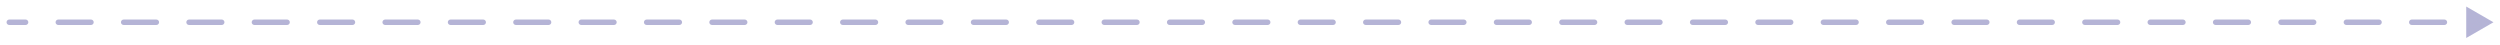 <?xml version="1.0" encoding="UTF-8"?> <svg xmlns="http://www.w3.org/2000/svg" viewBox="9763.083 7872.094 382.417 6.812"><path fill="#B5B4D6" stroke="none" fill-opacity="1" stroke-width="1" stroke-opacity="1" font-size-adjust="none" id="tSvga9753b69c0" title="Path 1" d="M 9764.5 7875.083 C 9764.27 7875.083 9764.083 7875.27 9764.083 7875.5 C 9764.083 7875.73 9764.27 7875.917 9764.5 7875.917C 9764.5 7875.639 9764.5 7875.361 9764.5 7875.083Z M 10144.5 7875.5 C 10143.111 7874.698 10141.722 7873.896 10140.333 7873.094 C 10140.333 7874.698 10140.333 7876.302 10140.333 7877.906C 10141.722 7877.104 10143.111 7876.302 10144.5 7875.5Z M 9767 7875.917 C 9767.23 7875.917 9767.417 7875.73 9767.417 7875.5 C 9767.417 7875.27 9767.23 7875.083 9767 7875.083C 9767 7875.361 9767 7875.639 9767 7875.917Z M 9772 7875.083 C 9771.77 7875.083 9771.583 7875.27 9771.583 7875.5 C 9771.583 7875.73 9771.77 7875.917 9772 7875.917C 9772 7875.639 9772 7875.361 9772 7875.083Z M 9777 7875.917 C 9777.23 7875.917 9777.417 7875.73 9777.417 7875.5 C 9777.417 7875.27 9777.23 7875.083 9777 7875.083C 9777 7875.361 9777 7875.639 9777 7875.917Z M 9782 7875.083 C 9781.77 7875.083 9781.583 7875.27 9781.583 7875.5 C 9781.583 7875.73 9781.77 7875.917 9782 7875.917C 9782 7875.639 9782 7875.361 9782 7875.083Z M 9787 7875.917 C 9787.23 7875.917 9787.417 7875.73 9787.417 7875.5 C 9787.417 7875.27 9787.23 7875.083 9787 7875.083C 9787 7875.361 9787 7875.639 9787 7875.917Z M 9792 7875.083 C 9791.77 7875.083 9791.583 7875.27 9791.583 7875.5 C 9791.583 7875.73 9791.77 7875.917 9792 7875.917C 9792 7875.639 9792 7875.361 9792 7875.083Z M 9797 7875.917 C 9797.23 7875.917 9797.417 7875.73 9797.417 7875.5 C 9797.417 7875.27 9797.23 7875.083 9797 7875.083C 9797 7875.361 9797 7875.639 9797 7875.917Z M 9802 7875.083 C 9801.77 7875.083 9801.583 7875.27 9801.583 7875.5 C 9801.583 7875.73 9801.77 7875.917 9802 7875.917C 9802 7875.639 9802 7875.361 9802 7875.083Z M 9807 7875.917 C 9807.23 7875.917 9807.417 7875.73 9807.417 7875.5 C 9807.417 7875.27 9807.23 7875.083 9807 7875.083C 9807 7875.361 9807 7875.639 9807 7875.917Z M 9812 7875.083 C 9811.77 7875.083 9811.583 7875.27 9811.583 7875.5 C 9811.583 7875.73 9811.77 7875.917 9812 7875.917C 9812 7875.639 9812 7875.361 9812 7875.083Z M 9817 7875.917 C 9817.23 7875.917 9817.417 7875.73 9817.417 7875.5 C 9817.417 7875.27 9817.23 7875.083 9817 7875.083C 9817 7875.361 9817 7875.639 9817 7875.917Z M 9822 7875.083 C 9821.77 7875.083 9821.583 7875.27 9821.583 7875.5 C 9821.583 7875.73 9821.77 7875.917 9822 7875.917C 9822 7875.639 9822 7875.361 9822 7875.083Z M 9827 7875.917 C 9827.23 7875.917 9827.417 7875.73 9827.417 7875.5 C 9827.417 7875.27 9827.23 7875.083 9827 7875.083C 9827 7875.361 9827 7875.639 9827 7875.917Z M 9832 7875.083 C 9831.77 7875.083 9831.583 7875.27 9831.583 7875.5 C 9831.583 7875.73 9831.77 7875.917 9832 7875.917C 9832 7875.639 9832 7875.361 9832 7875.083Z M 9837 7875.917 C 9837.23 7875.917 9837.417 7875.73 9837.417 7875.5 C 9837.417 7875.27 9837.23 7875.083 9837 7875.083C 9837 7875.361 9837 7875.639 9837 7875.917Z M 9842 7875.083 C 9841.77 7875.083 9841.583 7875.27 9841.583 7875.5 C 9841.583 7875.73 9841.77 7875.917 9842 7875.917C 9842 7875.639 9842 7875.361 9842 7875.083Z M 9847 7875.917 C 9847.23 7875.917 9847.417 7875.73 9847.417 7875.5 C 9847.417 7875.27 9847.23 7875.083 9847 7875.083C 9847 7875.361 9847 7875.639 9847 7875.917Z M 9852 7875.083 C 9851.77 7875.083 9851.583 7875.27 9851.583 7875.5 C 9851.583 7875.73 9851.77 7875.917 9852 7875.917C 9852 7875.639 9852 7875.361 9852 7875.083Z M 9857 7875.917 C 9857.23 7875.917 9857.417 7875.73 9857.417 7875.5 C 9857.417 7875.27 9857.23 7875.083 9857 7875.083C 9857 7875.361 9857 7875.639 9857 7875.917Z M 9862 7875.083 C 9861.77 7875.083 9861.583 7875.27 9861.583 7875.5 C 9861.583 7875.73 9861.77 7875.917 9862 7875.917C 9862 7875.639 9862 7875.361 9862 7875.083Z M 9867 7875.917 C 9867.23 7875.917 9867.417 7875.73 9867.417 7875.5 C 9867.417 7875.27 9867.23 7875.083 9867 7875.083C 9867 7875.361 9867 7875.639 9867 7875.917Z M 9872 7875.083 C 9871.77 7875.083 9871.583 7875.27 9871.583 7875.5 C 9871.583 7875.73 9871.77 7875.917 9872 7875.917C 9872 7875.639 9872 7875.361 9872 7875.083Z M 9877 7875.917 C 9877.23 7875.917 9877.417 7875.73 9877.417 7875.5 C 9877.417 7875.27 9877.23 7875.083 9877 7875.083C 9877 7875.361 9877 7875.639 9877 7875.917Z M 9882 7875.083 C 9881.77 7875.083 9881.583 7875.27 9881.583 7875.5 C 9881.583 7875.73 9881.77 7875.917 9882 7875.917C 9882 7875.639 9882 7875.361 9882 7875.083Z M 9887 7875.917 C 9887.23 7875.917 9887.417 7875.73 9887.417 7875.5 C 9887.417 7875.27 9887.23 7875.083 9887 7875.083C 9887 7875.361 9887 7875.639 9887 7875.917Z M 9892 7875.083 C 9891.77 7875.083 9891.583 7875.27 9891.583 7875.5 C 9891.583 7875.73 9891.77 7875.917 9892 7875.917C 9892 7875.639 9892 7875.361 9892 7875.083Z M 9897 7875.917 C 9897.23 7875.917 9897.417 7875.73 9897.417 7875.5 C 9897.417 7875.27 9897.23 7875.083 9897 7875.083C 9897 7875.361 9897 7875.639 9897 7875.917Z M 9902 7875.083 C 9901.77 7875.083 9901.583 7875.27 9901.583 7875.5 C 9901.583 7875.73 9901.77 7875.917 9902 7875.917C 9902 7875.639 9902 7875.361 9902 7875.083Z M 9907 7875.917 C 9907.23 7875.917 9907.417 7875.73 9907.417 7875.5 C 9907.417 7875.27 9907.23 7875.083 9907 7875.083C 9907 7875.361 9907 7875.639 9907 7875.917Z M 9912 7875.083 C 9911.77 7875.083 9911.583 7875.27 9911.583 7875.5 C 9911.583 7875.73 9911.77 7875.917 9912 7875.917C 9912 7875.639 9912 7875.361 9912 7875.083Z M 9917 7875.917 C 9917.23 7875.917 9917.417 7875.73 9917.417 7875.5 C 9917.417 7875.27 9917.23 7875.083 9917 7875.083C 9917 7875.361 9917 7875.639 9917 7875.917Z M 9922 7875.083 C 9921.77 7875.083 9921.583 7875.27 9921.583 7875.5 C 9921.583 7875.73 9921.77 7875.917 9922 7875.917C 9922 7875.639 9922 7875.361 9922 7875.083Z M 9927 7875.917 C 9927.23 7875.917 9927.417 7875.73 9927.417 7875.5 C 9927.417 7875.27 9927.23 7875.083 9927 7875.083C 9927 7875.361 9927 7875.639 9927 7875.917Z M 9932 7875.083 C 9931.77 7875.083 9931.583 7875.27 9931.583 7875.5 C 9931.583 7875.73 9931.77 7875.917 9932 7875.917C 9932 7875.639 9932 7875.361 9932 7875.083Z M 9937 7875.917 C 9937.23 7875.917 9937.417 7875.73 9937.417 7875.5 C 9937.417 7875.27 9937.23 7875.083 9937 7875.083C 9937 7875.361 9937 7875.639 9937 7875.917Z M 9942 7875.083 C 9941.77 7875.083 9941.583 7875.27 9941.583 7875.5 C 9941.583 7875.73 9941.77 7875.917 9942 7875.917C 9942 7875.639 9942 7875.361 9942 7875.083Z M 9947 7875.917 C 9947.23 7875.917 9947.417 7875.73 9947.417 7875.5 C 9947.417 7875.27 9947.23 7875.083 9947 7875.083C 9947 7875.361 9947 7875.639 9947 7875.917Z M 9952 7875.083 C 9951.77 7875.083 9951.583 7875.27 9951.583 7875.5 C 9951.583 7875.73 9951.77 7875.917 9952 7875.917C 9952 7875.639 9952 7875.361 9952 7875.083Z M 9957 7875.917 C 9957.23 7875.917 9957.417 7875.73 9957.417 7875.5 C 9957.417 7875.27 9957.23 7875.083 9957 7875.083C 9957 7875.361 9957 7875.639 9957 7875.917Z M 9962 7875.083 C 9961.77 7875.083 9961.583 7875.27 9961.583 7875.5 C 9961.583 7875.73 9961.77 7875.917 9962 7875.917C 9962 7875.639 9962 7875.361 9962 7875.083Z M 9967 7875.917 C 9967.23 7875.917 9967.417 7875.73 9967.417 7875.5 C 9967.417 7875.27 9967.23 7875.083 9967 7875.083C 9967 7875.361 9967 7875.639 9967 7875.917Z M 9972 7875.083 C 9971.77 7875.083 9971.583 7875.27 9971.583 7875.5 C 9971.583 7875.73 9971.77 7875.917 9972 7875.917C 9972 7875.639 9972 7875.361 9972 7875.083Z M 9977 7875.917 C 9977.23 7875.917 9977.417 7875.73 9977.417 7875.5 C 9977.417 7875.27 9977.23 7875.083 9977 7875.083C 9977 7875.361 9977 7875.639 9977 7875.917Z M 9982 7875.083 C 9981.77 7875.083 9981.583 7875.27 9981.583 7875.5 C 9981.583 7875.73 9981.77 7875.917 9982 7875.917C 9982 7875.639 9982 7875.361 9982 7875.083Z M 9987 7875.917 C 9987.23 7875.917 9987.417 7875.73 9987.417 7875.5 C 9987.417 7875.27 9987.23 7875.083 9987 7875.083C 9987 7875.361 9987 7875.639 9987 7875.917Z M 9992 7875.083 C 9991.77 7875.083 9991.583 7875.27 9991.583 7875.5 C 9991.583 7875.73 9991.77 7875.917 9992 7875.917C 9992 7875.639 9992 7875.361 9992 7875.083Z M 9997 7875.917 C 9997.23 7875.917 9997.417 7875.73 9997.417 7875.5 C 9997.417 7875.27 9997.23 7875.083 9997 7875.083C 9997 7875.361 9997 7875.639 9997 7875.917Z M 10002 7875.083 C 10001.77 7875.083 10001.583 7875.27 10001.583 7875.5 C 10001.583 7875.73 10001.77 7875.917 10002 7875.917C 10002 7875.639 10002 7875.361 10002 7875.083Z M 10007 7875.917 C 10007.23 7875.917 10007.417 7875.73 10007.417 7875.5 C 10007.417 7875.27 10007.23 7875.083 10007 7875.083C 10007 7875.361 10007 7875.639 10007 7875.917Z M 10012 7875.083 C 10011.77 7875.083 10011.583 7875.27 10011.583 7875.5 C 10011.583 7875.73 10011.77 7875.917 10012 7875.917C 10012 7875.639 10012 7875.361 10012 7875.083Z M 10017 7875.917 C 10017.23 7875.917 10017.417 7875.73 10017.417 7875.5 C 10017.417 7875.27 10017.23 7875.083 10017 7875.083C 10017 7875.361 10017 7875.639 10017 7875.917Z M 10022 7875.083 C 10021.77 7875.083 10021.583 7875.27 10021.583 7875.5 C 10021.583 7875.73 10021.77 7875.917 10022 7875.917C 10022 7875.639 10022 7875.361 10022 7875.083Z M 10027 7875.917 C 10027.23 7875.917 10027.417 7875.73 10027.417 7875.5 C 10027.417 7875.27 10027.23 7875.083 10027 7875.083C 10027 7875.361 10027 7875.639 10027 7875.917Z M 10032 7875.083 C 10031.77 7875.083 10031.583 7875.27 10031.583 7875.5 C 10031.583 7875.73 10031.77 7875.917 10032 7875.917C 10032 7875.639 10032 7875.361 10032 7875.083Z M 10037 7875.917 C 10037.23 7875.917 10037.417 7875.73 10037.417 7875.5 C 10037.417 7875.27 10037.23 7875.083 10037 7875.083C 10037 7875.361 10037 7875.639 10037 7875.917Z M 10042 7875.083 C 10041.77 7875.083 10041.583 7875.27 10041.583 7875.5 C 10041.583 7875.73 10041.77 7875.917 10042 7875.917C 10042 7875.639 10042 7875.361 10042 7875.083Z M 10047 7875.917 C 10047.23 7875.917 10047.417 7875.73 10047.417 7875.5 C 10047.417 7875.27 10047.23 7875.083 10047 7875.083C 10047 7875.361 10047 7875.639 10047 7875.917Z M 10052 7875.083 C 10051.77 7875.083 10051.583 7875.27 10051.583 7875.5 C 10051.583 7875.73 10051.77 7875.917 10052 7875.917C 10052 7875.639 10052 7875.361 10052 7875.083Z M 10057 7875.917 C 10057.23 7875.917 10057.417 7875.73 10057.417 7875.5 C 10057.417 7875.27 10057.23 7875.083 10057 7875.083C 10057 7875.361 10057 7875.639 10057 7875.917Z M 10062 7875.083 C 10061.77 7875.083 10061.583 7875.27 10061.583 7875.5 C 10061.583 7875.73 10061.77 7875.917 10062 7875.917C 10062 7875.639 10062 7875.361 10062 7875.083Z M 10067 7875.917 C 10067.23 7875.917 10067.417 7875.73 10067.417 7875.5 C 10067.417 7875.27 10067.23 7875.083 10067 7875.083C 10067 7875.361 10067 7875.639 10067 7875.917Z M 10072 7875.083 C 10071.77 7875.083 10071.583 7875.27 10071.583 7875.5 C 10071.583 7875.73 10071.77 7875.917 10072 7875.917C 10072 7875.639 10072 7875.361 10072 7875.083Z M 10077 7875.917 C 10077.23 7875.917 10077.417 7875.73 10077.417 7875.5 C 10077.417 7875.27 10077.23 7875.083 10077 7875.083C 10077 7875.361 10077 7875.639 10077 7875.917Z M 10082 7875.083 C 10081.77 7875.083 10081.583 7875.27 10081.583 7875.5 C 10081.583 7875.73 10081.77 7875.917 10082 7875.917C 10082 7875.639 10082 7875.361 10082 7875.083Z M 10087 7875.917 C 10087.23 7875.917 10087.417 7875.73 10087.417 7875.5 C 10087.417 7875.27 10087.23 7875.083 10087 7875.083C 10087 7875.361 10087 7875.639 10087 7875.917Z M 10092 7875.083 C 10091.77 7875.083 10091.583 7875.27 10091.583 7875.5 C 10091.583 7875.73 10091.77 7875.917 10092 7875.917C 10092 7875.639 10092 7875.361 10092 7875.083Z M 10097 7875.917 C 10097.23 7875.917 10097.417 7875.73 10097.417 7875.5 C 10097.417 7875.27 10097.23 7875.083 10097 7875.083C 10097 7875.361 10097 7875.639 10097 7875.917Z M 10102 7875.083 C 10101.77 7875.083 10101.583 7875.27 10101.583 7875.5 C 10101.583 7875.73 10101.77 7875.917 10102 7875.917C 10102 7875.639 10102 7875.361 10102 7875.083Z M 10107 7875.917 C 10107.23 7875.917 10107.417 7875.73 10107.417 7875.5 C 10107.417 7875.27 10107.23 7875.083 10107 7875.083C 10107 7875.361 10107 7875.639 10107 7875.917Z M 10112 7875.083 C 10111.77 7875.083 10111.583 7875.27 10111.583 7875.5 C 10111.583 7875.73 10111.77 7875.917 10112 7875.917C 10112 7875.639 10112 7875.361 10112 7875.083Z M 10117 7875.917 C 10117.23 7875.917 10117.417 7875.73 10117.417 7875.5 C 10117.417 7875.27 10117.23 7875.083 10117 7875.083C 10117 7875.361 10117 7875.639 10117 7875.917Z M 10122 7875.083 C 10121.77 7875.083 10121.583 7875.27 10121.583 7875.5 C 10121.583 7875.73 10121.77 7875.917 10122 7875.917C 10122 7875.639 10122 7875.361 10122 7875.083Z M 10127 7875.917 C 10127.23 7875.917 10127.417 7875.73 10127.417 7875.5 C 10127.417 7875.27 10127.23 7875.083 10127 7875.083C 10127 7875.361 10127 7875.639 10127 7875.917Z M 10132 7875.083 C 10131.77 7875.083 10131.583 7875.27 10131.583 7875.5 C 10131.583 7875.73 10131.77 7875.917 10132 7875.917C 10132 7875.639 10132 7875.361 10132 7875.083Z M 10137 7875.917 C 10137.23 7875.917 10137.417 7875.73 10137.417 7875.5 C 10137.417 7875.27 10137.23 7875.083 10137 7875.083C 10137 7875.361 10137 7875.639 10137 7875.917Z M 10142 7875.083 C 10141.77 7875.083 10141.583 7875.27 10141.583 7875.5 C 10141.583 7875.73 10141.77 7875.917 10142 7875.917C 10142 7875.639 10142 7875.361 10142 7875.083Z M 9764.5 7875.917 C 9765.333 7875.917 9766.167 7875.917 9767 7875.917 C 9767 7875.639 9767 7875.361 9767 7875.083 C 9766.167 7875.083 9765.333 7875.083 9764.5 7875.083C 9764.5 7875.361 9764.5 7875.639 9764.5 7875.917Z M 9772 7875.917 C 9773.667 7875.917 9775.333 7875.917 9777 7875.917 C 9777 7875.639 9777 7875.361 9777 7875.083 C 9775.333 7875.083 9773.667 7875.083 9772 7875.083C 9772 7875.361 9772 7875.639 9772 7875.917Z M 9782 7875.917 C 9783.667 7875.917 9785.333 7875.917 9787 7875.917 C 9787 7875.639 9787 7875.361 9787 7875.083 C 9785.333 7875.083 9783.667 7875.083 9782 7875.083C 9782 7875.361 9782 7875.639 9782 7875.917Z M 9792 7875.917 C 9793.667 7875.917 9795.333 7875.917 9797 7875.917 C 9797 7875.639 9797 7875.361 9797 7875.083 C 9795.333 7875.083 9793.667 7875.083 9792 7875.083C 9792 7875.361 9792 7875.639 9792 7875.917Z M 9802 7875.917 C 9803.667 7875.917 9805.333 7875.917 9807 7875.917 C 9807 7875.639 9807 7875.361 9807 7875.083 C 9805.333 7875.083 9803.667 7875.083 9802 7875.083C 9802 7875.361 9802 7875.639 9802 7875.917Z M 9812 7875.917 C 9813.667 7875.917 9815.333 7875.917 9817 7875.917 C 9817 7875.639 9817 7875.361 9817 7875.083 C 9815.333 7875.083 9813.667 7875.083 9812 7875.083C 9812 7875.361 9812 7875.639 9812 7875.917Z M 9822 7875.917 C 9823.667 7875.917 9825.333 7875.917 9827 7875.917 C 9827 7875.639 9827 7875.361 9827 7875.083 C 9825.333 7875.083 9823.667 7875.083 9822 7875.083C 9822 7875.361 9822 7875.639 9822 7875.917Z M 9832 7875.917 C 9833.667 7875.917 9835.333 7875.917 9837 7875.917 C 9837 7875.639 9837 7875.361 9837 7875.083 C 9835.333 7875.083 9833.667 7875.083 9832 7875.083C 9832 7875.361 9832 7875.639 9832 7875.917Z M 9842 7875.917 C 9843.667 7875.917 9845.333 7875.917 9847 7875.917 C 9847 7875.639 9847 7875.361 9847 7875.083 C 9845.333 7875.083 9843.667 7875.083 9842 7875.083C 9842 7875.361 9842 7875.639 9842 7875.917Z M 9852 7875.917 C 9853.667 7875.917 9855.333 7875.917 9857 7875.917 C 9857 7875.639 9857 7875.361 9857 7875.083 C 9855.333 7875.083 9853.667 7875.083 9852 7875.083C 9852 7875.361 9852 7875.639 9852 7875.917Z M 9862 7875.917 C 9863.667 7875.917 9865.333 7875.917 9867 7875.917 C 9867 7875.639 9867 7875.361 9867 7875.083 C 9865.333 7875.083 9863.667 7875.083 9862 7875.083C 9862 7875.361 9862 7875.639 9862 7875.917Z M 9872 7875.917 C 9873.667 7875.917 9875.333 7875.917 9877 7875.917 C 9877 7875.639 9877 7875.361 9877 7875.083 C 9875.333 7875.083 9873.667 7875.083 9872 7875.083C 9872 7875.361 9872 7875.639 9872 7875.917Z M 9882 7875.917 C 9883.667 7875.917 9885.333 7875.917 9887 7875.917 C 9887 7875.639 9887 7875.361 9887 7875.083 C 9885.333 7875.083 9883.667 7875.083 9882 7875.083C 9882 7875.361 9882 7875.639 9882 7875.917Z M 9892 7875.917 C 9893.667 7875.917 9895.333 7875.917 9897 7875.917 C 9897 7875.639 9897 7875.361 9897 7875.083 C 9895.333 7875.083 9893.667 7875.083 9892 7875.083C 9892 7875.361 9892 7875.639 9892 7875.917Z M 9902 7875.917 C 9903.667 7875.917 9905.333 7875.917 9907 7875.917 C 9907 7875.639 9907 7875.361 9907 7875.083 C 9905.333 7875.083 9903.667 7875.083 9902 7875.083C 9902 7875.361 9902 7875.639 9902 7875.917Z M 9912 7875.917 C 9913.667 7875.917 9915.333 7875.917 9917 7875.917 C 9917 7875.639 9917 7875.361 9917 7875.083 C 9915.333 7875.083 9913.667 7875.083 9912 7875.083C 9912 7875.361 9912 7875.639 9912 7875.917Z M 9922 7875.917 C 9923.667 7875.917 9925.333 7875.917 9927 7875.917 C 9927 7875.639 9927 7875.361 9927 7875.083 C 9925.333 7875.083 9923.667 7875.083 9922 7875.083C 9922 7875.361 9922 7875.639 9922 7875.917Z M 9932 7875.917 C 9933.667 7875.917 9935.333 7875.917 9937 7875.917 C 9937 7875.639 9937 7875.361 9937 7875.083 C 9935.333 7875.083 9933.667 7875.083 9932 7875.083C 9932 7875.361 9932 7875.639 9932 7875.917Z M 9942 7875.917 C 9943.667 7875.917 9945.333 7875.917 9947 7875.917 C 9947 7875.639 9947 7875.361 9947 7875.083 C 9945.333 7875.083 9943.667 7875.083 9942 7875.083C 9942 7875.361 9942 7875.639 9942 7875.917Z M 9952 7875.917 C 9953.667 7875.917 9955.333 7875.917 9957 7875.917 C 9957 7875.639 9957 7875.361 9957 7875.083 C 9955.333 7875.083 9953.667 7875.083 9952 7875.083C 9952 7875.361 9952 7875.639 9952 7875.917Z M 9962 7875.917 C 9963.667 7875.917 9965.333 7875.917 9967 7875.917 C 9967 7875.639 9967 7875.361 9967 7875.083 C 9965.333 7875.083 9963.667 7875.083 9962 7875.083C 9962 7875.361 9962 7875.639 9962 7875.917Z M 9972 7875.917 C 9973.667 7875.917 9975.333 7875.917 9977 7875.917 C 9977 7875.639 9977 7875.361 9977 7875.083 C 9975.333 7875.083 9973.667 7875.083 9972 7875.083C 9972 7875.361 9972 7875.639 9972 7875.917Z M 9982 7875.917 C 9983.667 7875.917 9985.333 7875.917 9987 7875.917 C 9987 7875.639 9987 7875.361 9987 7875.083 C 9985.333 7875.083 9983.667 7875.083 9982 7875.083C 9982 7875.361 9982 7875.639 9982 7875.917Z M 9992 7875.917 C 9993.667 7875.917 9995.333 7875.917 9997 7875.917 C 9997 7875.639 9997 7875.361 9997 7875.083 C 9995.333 7875.083 9993.667 7875.083 9992 7875.083C 9992 7875.361 9992 7875.639 9992 7875.917Z M 10002 7875.917 C 10003.667 7875.917 10005.333 7875.917 10007 7875.917 C 10007 7875.639 10007 7875.361 10007 7875.083 C 10005.333 7875.083 10003.667 7875.083 10002 7875.083C 10002 7875.361 10002 7875.639 10002 7875.917Z M 10012 7875.917 C 10013.667 7875.917 10015.333 7875.917 10017 7875.917 C 10017 7875.639 10017 7875.361 10017 7875.083 C 10015.333 7875.083 10013.667 7875.083 10012 7875.083C 10012 7875.361 10012 7875.639 10012 7875.917Z M 10022 7875.917 C 10023.667 7875.917 10025.333 7875.917 10027 7875.917 C 10027 7875.639 10027 7875.361 10027 7875.083 C 10025.333 7875.083 10023.667 7875.083 10022 7875.083C 10022 7875.361 10022 7875.639 10022 7875.917Z M 10032 7875.917 C 10033.667 7875.917 10035.333 7875.917 10037 7875.917 C 10037 7875.639 10037 7875.361 10037 7875.083 C 10035.333 7875.083 10033.667 7875.083 10032 7875.083C 10032 7875.361 10032 7875.639 10032 7875.917Z M 10042 7875.917 C 10043.667 7875.917 10045.333 7875.917 10047 7875.917 C 10047 7875.639 10047 7875.361 10047 7875.083 C 10045.333 7875.083 10043.667 7875.083 10042 7875.083C 10042 7875.361 10042 7875.639 10042 7875.917Z M 10052 7875.917 C 10053.667 7875.917 10055.333 7875.917 10057 7875.917 C 10057 7875.639 10057 7875.361 10057 7875.083 C 10055.333 7875.083 10053.667 7875.083 10052 7875.083C 10052 7875.361 10052 7875.639 10052 7875.917Z M 10062 7875.917 C 10063.667 7875.917 10065.333 7875.917 10067 7875.917 C 10067 7875.639 10067 7875.361 10067 7875.083 C 10065.333 7875.083 10063.667 7875.083 10062 7875.083C 10062 7875.361 10062 7875.639 10062 7875.917Z M 10072 7875.917 C 10073.667 7875.917 10075.333 7875.917 10077 7875.917 C 10077 7875.639 10077 7875.361 10077 7875.083 C 10075.333 7875.083 10073.667 7875.083 10072 7875.083C 10072 7875.361 10072 7875.639 10072 7875.917Z M 10082 7875.917 C 10083.667 7875.917 10085.333 7875.917 10087 7875.917 C 10087 7875.639 10087 7875.361 10087 7875.083 C 10085.333 7875.083 10083.667 7875.083 10082 7875.083C 10082 7875.361 10082 7875.639 10082 7875.917Z M 10092 7875.917 C 10093.667 7875.917 10095.333 7875.917 10097 7875.917 C 10097 7875.639 10097 7875.361 10097 7875.083 C 10095.333 7875.083 10093.667 7875.083 10092 7875.083C 10092 7875.361 10092 7875.639 10092 7875.917Z M 10102 7875.917 C 10103.667 7875.917 10105.333 7875.917 10107 7875.917 C 10107 7875.639 10107 7875.361 10107 7875.083 C 10105.333 7875.083 10103.667 7875.083 10102 7875.083C 10102 7875.361 10102 7875.639 10102 7875.917Z M 10112 7875.917 C 10113.667 7875.917 10115.333 7875.917 10117 7875.917 C 10117 7875.639 10117 7875.361 10117 7875.083 C 10115.333 7875.083 10113.667 7875.083 10112 7875.083C 10112 7875.361 10112 7875.639 10112 7875.917Z M 10122 7875.917 C 10123.667 7875.917 10125.333 7875.917 10127 7875.917 C 10127 7875.639 10127 7875.361 10127 7875.083 C 10125.333 7875.083 10123.667 7875.083 10122 7875.083C 10122 7875.361 10122 7875.639 10122 7875.917Z M 10132 7875.917 C 10133.667 7875.917 10135.333 7875.917 10137 7875.917 C 10137 7875.639 10137 7875.361 10137 7875.083 C 10135.333 7875.083 10133.667 7875.083 10132 7875.083C 10132 7875.361 10132 7875.639 10132 7875.917Z"></path><defs></defs></svg> 